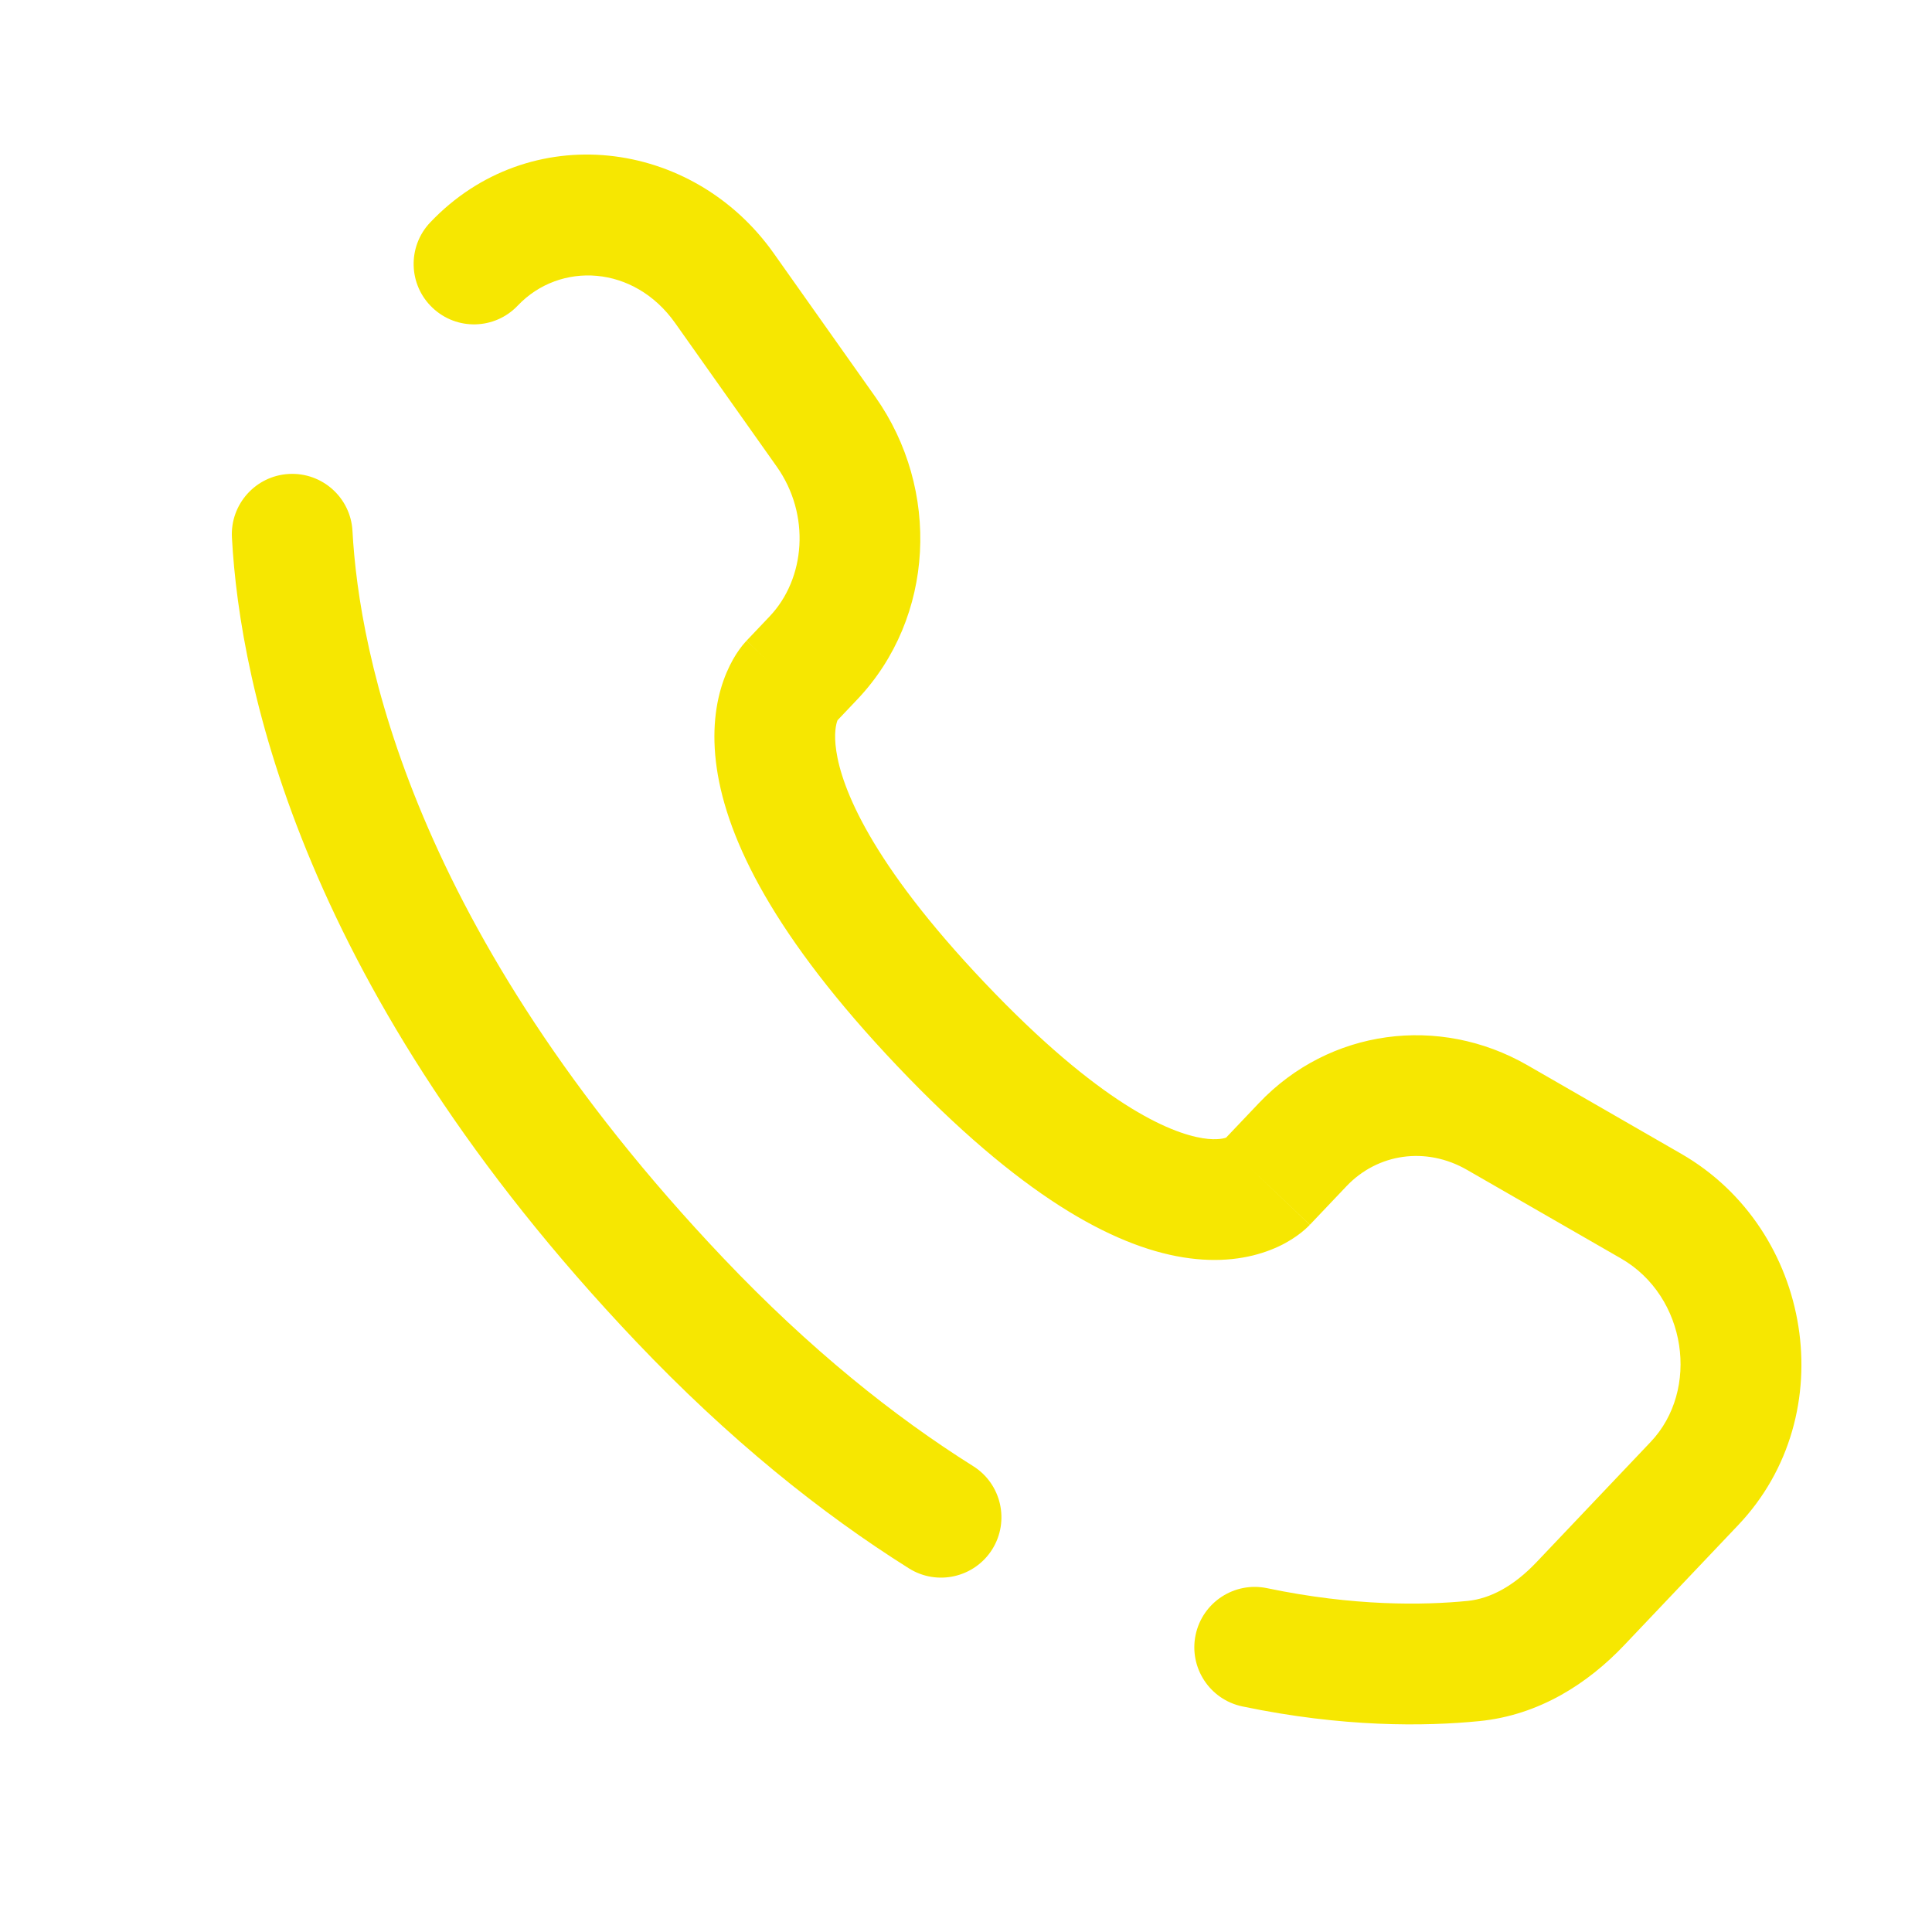 <svg width="25" height="25" viewBox="0 0 25 25" fill="none" xmlns="http://www.w3.org/2000/svg">
<path d="M4.561 6.871C4.538 6.44 4.17 6.11 3.739 6.133C3.309 6.156 2.978 6.524 3.001 6.955L4.561 6.871ZM5.567 2.878C5.27 3.191 5.283 3.685 5.596 3.982C5.909 4.28 6.403 4.267 6.7 3.954L5.567 2.878ZM11.762 20.295C12.127 20.524 12.609 20.414 12.839 20.049C13.068 19.684 12.958 19.201 12.593 18.972L11.762 20.295ZM16.396 20.551C15.974 20.463 15.56 20.733 15.471 21.156C15.383 21.578 15.653 21.992 16.076 22.081L16.396 20.551ZM16.95 15.848L17.424 15.349L16.291 14.273L15.817 14.772L16.95 15.848ZM18.985 15.139L20.975 16.284L21.755 14.93L19.765 13.784L18.985 15.139ZM21.359 18.659L19.88 20.217L21.013 21.293L22.492 19.735L21.359 18.659ZM9.361 16.281C5.323 12.03 4.646 8.444 4.561 6.871L3.001 6.955C3.105 8.881 3.922 12.824 8.228 17.357L9.361 16.281ZM10.793 9.367L11.092 9.052L9.959 7.976L9.66 8.291L10.793 9.367ZM11.327 5.136L10.013 3.279L8.737 4.181L10.051 6.038L11.327 5.136ZM10.227 8.829C9.66 8.291 9.66 8.292 9.659 8.292C9.659 8.293 9.658 8.294 9.658 8.294C9.657 8.295 9.656 8.296 9.655 8.297C9.652 8.299 9.65 8.302 9.648 8.304C9.644 8.309 9.639 8.314 9.634 8.32C9.625 8.331 9.614 8.344 9.602 8.358C9.579 8.387 9.554 8.423 9.526 8.465C9.472 8.55 9.413 8.663 9.363 8.803C9.261 9.089 9.206 9.468 9.275 9.941C9.411 10.87 10.02 12.12 11.611 13.795L12.744 12.719C11.257 11.153 10.89 10.189 10.821 9.714C10.787 9.486 10.821 9.365 10.835 9.327C10.842 9.306 10.847 9.3 10.842 9.307C10.84 9.311 10.835 9.318 10.828 9.328C10.824 9.333 10.819 9.339 10.813 9.345C10.81 9.348 10.807 9.352 10.804 9.356C10.802 9.357 10.801 9.359 10.799 9.361C10.798 9.362 10.797 9.363 10.796 9.364C10.796 9.365 10.795 9.365 10.795 9.366C10.794 9.366 10.793 9.367 10.227 8.829ZM11.611 13.795C13.197 15.465 14.395 16.122 15.309 16.27C15.778 16.346 16.158 16.285 16.445 16.172C16.586 16.117 16.697 16.052 16.781 15.992C16.822 15.963 16.857 15.935 16.885 15.91C16.899 15.898 16.911 15.886 16.922 15.876C16.927 15.871 16.932 15.866 16.937 15.861C16.939 15.859 16.942 15.857 16.944 15.855C16.945 15.854 16.946 15.853 16.947 15.851C16.947 15.851 16.948 15.85 16.948 15.85C16.949 15.849 16.95 15.848 16.383 15.31C15.817 14.772 15.818 14.772 15.818 14.771C15.818 14.771 15.819 14.77 15.82 14.769C15.82 14.768 15.821 14.767 15.822 14.767C15.824 14.765 15.826 14.763 15.828 14.761C15.831 14.758 15.835 14.754 15.838 14.751C15.844 14.745 15.85 14.74 15.855 14.736C15.865 14.727 15.872 14.721 15.877 14.718C15.886 14.711 15.886 14.713 15.872 14.719C15.852 14.726 15.758 14.76 15.56 14.728C15.14 14.66 14.236 14.29 12.744 12.719L11.611 13.795ZM10.013 3.279C8.957 1.785 6.845 1.533 5.567 2.878L6.7 3.954C7.245 3.381 8.204 3.426 8.737 4.181L10.013 3.279ZM19.88 20.217C19.589 20.523 19.285 20.687 18.989 20.716L19.143 22.271C19.921 22.194 20.551 21.779 21.013 21.293L19.88 20.217ZM11.092 9.052C12.1 7.991 12.171 6.331 11.327 5.136L10.051 6.038C10.491 6.66 10.423 7.488 9.959 7.976L11.092 9.052ZM20.975 16.284C21.83 16.776 21.998 17.987 21.359 18.659L22.492 19.735C23.852 18.304 23.456 15.909 21.755 14.93L20.975 16.284ZM17.424 15.349C17.826 14.926 18.451 14.831 18.985 15.139L19.765 13.784C18.62 13.126 17.201 13.315 16.291 14.273L17.424 15.349ZM12.593 18.972C11.568 18.328 10.478 17.457 9.361 16.281L8.228 17.357C9.43 18.622 10.621 19.578 11.762 20.295L12.593 18.972ZM18.989 20.716C18.42 20.772 17.519 20.786 16.396 20.551L16.076 22.081C17.376 22.353 18.439 22.341 19.143 22.271L18.989 20.716Z" fill="#F6E701"/>
</svg>

